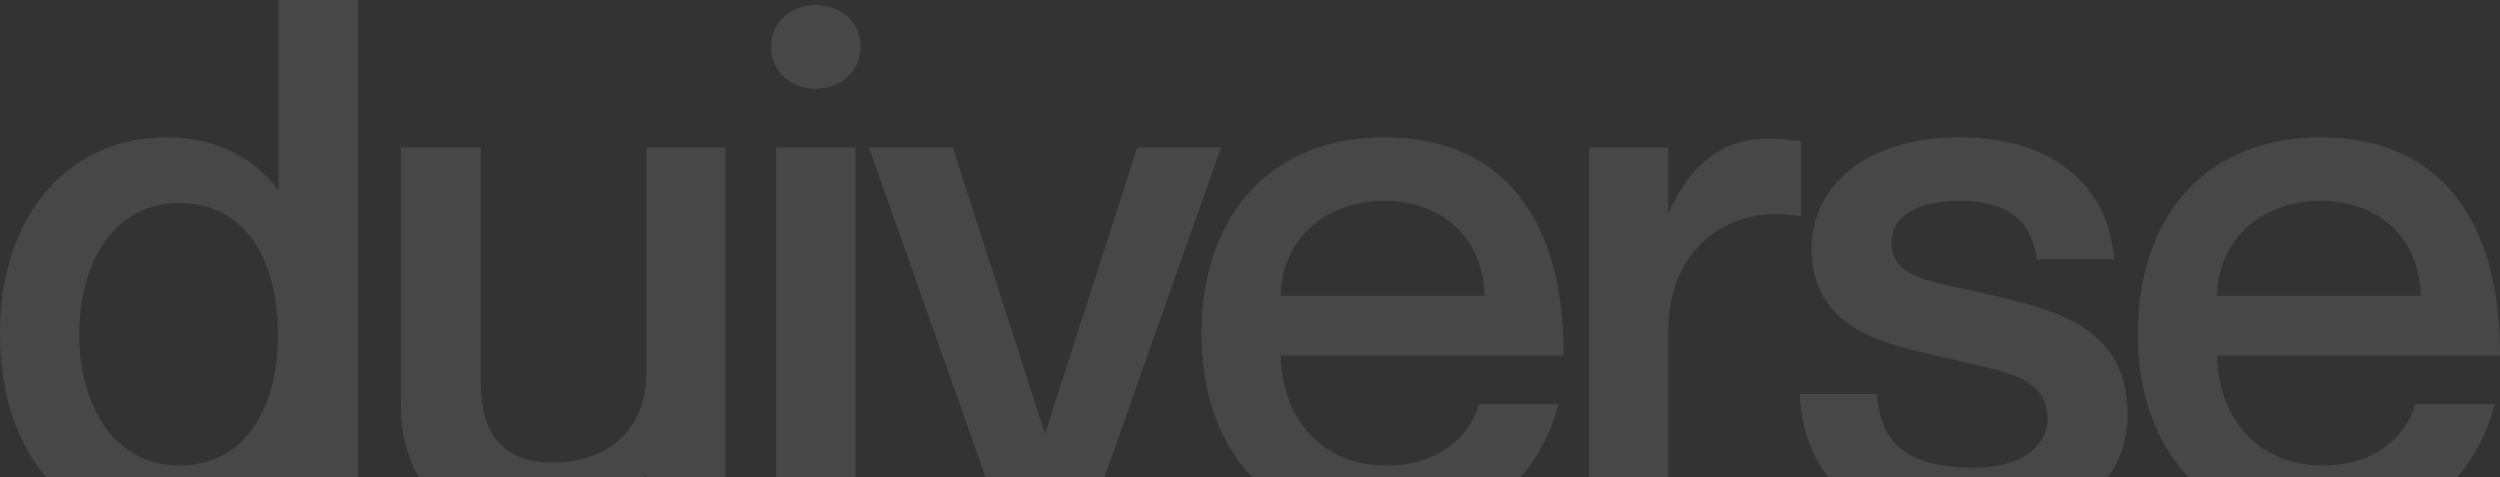 <svg width="1440" height="275" viewBox="0 0 1440 275" fill="none" xmlns="http://www.w3.org/2000/svg">
<rect x="0" y="0" width="1440" height="275" fill="#333333" stroke="none"/>
<path fill-rule="evenodd" clip-rule="evenodd" d="M206.147 275H26.683C9.927 255.445 6.30837e-05 227.319 0 192.527C0 157.363 10.139 129.008 27.221 109.429C44.311 89.841 68.29 79.109 95.798 79.109C128.063 79.109 148.885 93.832 160.493 109.79V0H206.147V275ZM103.281 116.916C84.504 116.916 70.141 125.482 60.438 139.187C50.714 152.923 45.654 171.857 45.654 192.527C45.654 213.197 50.714 232.131 60.438 245.867C70.141 259.572 84.504 268.138 103.281 268.138C120.853 268.138 135.004 260.89 144.79 247.874C154.6 234.828 160.077 215.91 160.077 192.527C160.077 168.935 154.599 150.018 144.791 137.025C135.007 124.064 120.858 116.916 103.281 116.916ZM44.69 195.443C44.694 195.631 44.7 195.819 44.706 196.007C44.691 195.497 44.679 194.986 44.671 194.474L44.69 195.443ZM62.026 135.436C61.86 135.641 61.695 135.847 61.532 136.055L62.026 135.436C62.192 135.231 62.359 135.028 62.527 134.825L62.026 135.436Z" fill="white" fill-opacity="0.1"/>
<path fill-rule="evenodd" clip-rule="evenodd" d="M276.96 220.423C276.96 234.671 279.954 246.164 286.501 254.083C293.02 261.966 303.2 266.473 317.956 266.473C334.595 266.473 348.157 261.436 357.551 252.588C366.939 243.746 372.256 231.011 372.256 215.427V84.939H417.912V275H372.256V273.213C371.832 273.81 371.391 274.405 370.939 275H241.382C234.699 264.007 230.89 250.006 230.89 232.914V84.939H276.96V220.423ZM292.758 261.023C292.843 261.079 292.929 261.133 293.014 261.188C292.884 261.105 292.755 261.021 292.627 260.936L292.758 261.023Z" fill="white" fill-opacity="0.1"/>
<path d="M492.699 275H447.045V84.939H492.699V275Z" fill="white" fill-opacity="0.1"/>
<path d="M601.929 249.87L655.046 84.939H703.339L636.111 275H567.748L500.52 84.939H548.812L601.929 249.87Z" fill="white" fill-opacity="0.1"/>
<path fill-rule="evenodd" clip-rule="evenodd" d="M797.393 79.109C831.948 79.109 857.828 91.181 875.042 112.9C892.228 134.583 900.674 165.75 900.674 203.769V204.769H737.693C737.902 222.069 743.532 237.778 753.701 249.216C764.054 260.86 779.163 268.138 798.224 268.138C833.868 268.138 848.089 246.036 851.733 233.468L851.942 232.747H897.651L897.314 234.006C893.188 249.423 886.049 263.48 875.774 275H721.294C721.105 274.8 720.916 274.6 720.729 274.398C702.178 254.401 692.032 226.036 692.032 192.527C692.032 157.777 702.173 129.408 720.469 109.718C738.772 90.02 765.143 79.109 797.393 79.109ZM891.888 247.028C891.943 246.895 892 246.762 892.054 246.628C892.174 246.331 892.293 246.033 892.411 245.734L892.41 245.733C892.239 246.167 892.064 246.598 891.888 247.028ZM856.018 171.293L856.014 170.523C856.012 170.364 856.008 170.204 856.004 170.045C856.012 170.459 856.018 170.875 856.018 171.293ZM797.393 115.667C762.896 115.667 738.204 138.536 737.696 170.293H855.012C854.781 154.518 849.082 140.996 839.259 131.359C829.229 121.52 814.835 115.667 797.393 115.667Z" fill="white" fill-opacity="0.1"/>
<path fill-rule="evenodd" clip-rule="evenodd" d="M1017.28 79.941C1024.81 79.941 1030.26 80.361 1036.54 81.199L1037.4 81.315V124.411H1035.49L1035.41 124.396C1014.68 120.903 996.068 126.149 982.645 137.802C969.221 149.456 960.901 167.591 960.901 190.029V275H915.245V84.939H960.901V123.01C972.242 97.534 989.742 79.941 1017.28 79.941ZM961.197 124.821C961.041 125.182 960.886 125.545 960.733 125.909L961.265 124.666L961.197 124.821Z" fill="white" fill-opacity="0.1"/>
<path fill-rule="evenodd" clip-rule="evenodd" d="M1128.42 79.109C1157.5 79.109 1179.06 86.967 1193.73 99.597C1208.4 112.229 1216.09 129.558 1217.56 148.314L1217.65 149.393H1173.32L1173.17 148.564C1171.73 140.324 1168.98 132.144 1162.5 126.011C1156.04 119.891 1145.72 115.667 1128.84 115.667C1115.85 115.667 1105.98 118.148 1099.39 122.379C1092.84 126.582 1089.5 132.522 1089.5 139.648C1089.5 144.862 1090.92 148.794 1093.46 151.904C1096.02 155.037 1099.77 157.415 1104.58 159.386C1109.38 161.357 1115.16 162.89 1121.7 164.378C1124.97 165.121 1128.41 165.849 1132.01 166.615C1135.6 167.38 1139.34 168.182 1143.2 169.068L1143.2 169.069C1162.68 173.636 1183.25 178.144 1198.91 187.932C1206.76 192.841 1213.41 199.095 1218.1 207.374C1222.78 215.654 1225.47 225.901 1225.47 238.743C1225.47 252.733 1221.42 264.955 1214.04 275H1053.34C1042.88 262.191 1037.62 246.083 1036.78 227.964L1036.73 226.918H1081.1L1081.18 227.827C1082.21 239.178 1085.19 249.498 1093.29 257.006C1101.4 264.519 1114.82 269.387 1137.15 269.387C1167.21 269.387 1179.4 254.619 1179.4 242.074C1179.4 235.58 1177.85 230.665 1175.13 226.804C1172.4 222.932 1168.41 220.035 1163.39 217.687C1158.36 215.335 1152.35 213.558 1145.6 211.896C1138.79 210.219 1131.5 208.719 1123.61 206.823C1106.86 202.889 1086.82 199.212 1071.03 190.435C1063.1 186.031 1056.19 180.32 1051.26 172.605C1046.33 164.885 1043.43 155.22 1043.43 142.979C1043.43 125.175 1051.27 109.173 1065.85 97.644C1080.41 86.127 1101.64 79.109 1128.42 79.109ZM1180.33 243.613C1180.34 243.518 1180.35 243.423 1180.36 243.328V243.318C1180.35 243.417 1180.34 243.515 1180.33 243.613ZM1224.11 230.987C1224.11 230.918 1224.1 230.848 1224.09 230.779C1224.06 230.418 1224.02 230.058 1223.98 229.701C1224.03 230.126 1224.07 230.555 1224.11 230.987ZM1222.17 220.025C1222.14 219.914 1222.11 219.802 1222.08 219.69C1222.02 219.468 1221.95 219.247 1221.89 219.026C1221.98 219.357 1222.08 219.69 1222.17 220.025ZM1217.82 208.95C1217.77 208.844 1217.71 208.738 1217.65 208.633C1217.61 208.544 1217.56 208.456 1217.51 208.368C1217.61 208.561 1217.72 208.755 1217.82 208.95ZM1199.81 189.703C1200.05 189.86 1200.29 190.017 1200.52 190.176L1199.81 189.703C1199.58 189.547 1199.34 189.391 1199.1 189.237L1199.81 189.703ZM1174.39 178.186C1174.25 178.141 1174.11 178.095 1173.97 178.05C1173.87 178.019 1173.77 177.988 1173.67 177.957C1173.91 178.033 1174.15 178.109 1174.39 178.186ZM1105.13 160.682C1105.44 160.803 1105.76 160.923 1106.08 161.041C1105.44 160.804 1104.81 160.561 1104.2 160.311L1105.13 160.682ZM1046.2 158.213L1046.22 158.313C1046.15 158.014 1046.07 157.712 1046 157.408C1046.07 157.678 1046.13 157.946 1046.2 158.213ZM1055 110.267C1054.94 110.345 1054.89 110.424 1054.83 110.503C1055.04 110.208 1055.26 109.914 1055.48 109.622L1055 110.267Z" fill="white" fill-opacity="0.1"/>
<path fill-rule="evenodd" clip-rule="evenodd" d="M1336.72 79.109C1371.27 79.109 1397.15 91.181 1414.37 112.9C1431.55 134.583 1440 165.75 1440 203.769V204.769H1277.02C1277.23 222.069 1282.86 237.778 1293.03 249.216C1303.38 260.86 1318.49 268.138 1337.55 268.138C1373.19 268.138 1387.42 246.036 1391.06 233.468L1391.27 232.747H1436.98L1436.64 234.006C1432.51 249.423 1425.37 263.48 1415.1 275H1260.62C1260.43 274.8 1260.24 274.6 1260.05 274.398C1241.5 254.401 1231.36 226.036 1231.36 192.527C1231.36 157.777 1241.5 129.408 1259.79 109.718C1278.1 90.02 1304.47 79.109 1336.72 79.109ZM1347.91 268.476C1347.66 268.509 1347.41 268.541 1347.16 268.571L1347.91 268.476C1348.16 268.443 1348.41 268.408 1348.66 268.373L1347.91 268.476ZM1349.39 268.263L1350.12 268.146C1350.22 268.13 1350.32 268.112 1350.42 268.095C1350.08 268.153 1349.74 268.209 1349.39 268.263ZM1280.45 229.818C1280.54 230.061 1280.63 230.302 1280.72 230.543C1280.54 230.061 1280.36 229.577 1280.19 229.089L1280.45 229.818ZM1232.71 181.423C1232.69 181.737 1232.68 182.052 1232.66 182.367C1232.69 181.838 1232.72 181.309 1232.76 180.783C1232.74 180.996 1232.73 181.209 1232.71 181.423ZM1233.41 173.783C1233.39 173.931 1233.37 174.08 1233.36 174.229C1233.43 173.578 1233.51 172.93 1233.59 172.285L1233.41 173.783ZM1234.07 168.763C1233.97 169.438 1233.87 170.116 1233.78 170.798L1233.99 169.32C1234.02 169.134 1234.05 168.948 1234.07 168.763ZM1336.72 115.667C1302.22 115.667 1277.53 138.536 1277.02 170.293H1394.34C1394.11 154.518 1388.41 140.996 1378.59 131.359C1368.56 121.52 1354.16 115.667 1336.72 115.667ZM1235.54 160.671C1235.48 160.958 1235.42 161.247 1235.36 161.536C1235.44 161.156 1235.52 160.776 1235.6 160.397L1235.54 160.671ZM1285.51 139.485C1285.25 139.864 1285 140.246 1284.75 140.631L1285.13 140.056C1285.25 139.865 1285.38 139.674 1285.51 139.485ZM1287.12 137.26C1287.07 137.326 1287.02 137.392 1286.97 137.458C1287.16 137.209 1287.35 136.962 1287.54 136.717L1287.12 137.26ZM1289.29 134.601C1289.24 134.659 1289.19 134.718 1289.14 134.776C1289.34 134.545 1289.54 134.314 1289.74 134.086L1289.29 134.601ZM1249.83 124.391C1249.37 125.114 1248.93 125.845 1248.49 126.584L1249.15 125.481C1249.38 125.116 1249.6 124.752 1249.83 124.391ZM1232.82 179.875C1232.81 180.075 1232.8 180.275 1232.78 180.476C1232.83 179.843 1232.87 179.212 1232.93 178.584C1232.89 179.013 1232.86 179.443 1232.82 179.875ZM1278.59 153.853L1278.38 154.533C1278.37 154.581 1278.35 154.63 1278.34 154.678C1278.42 154.402 1278.5 154.127 1278.59 153.853Z" fill="white" fill-opacity="0.1"/>
<path d="M469.665 2.915C476.303 2.915 482.777 4.951 487.61 8.975C492.465 13.017 495.61 19.024 495.611 26.814C495.611 34.602 492.468 40.71 487.621 44.855C482.792 48.984 476.316 51.131 469.665 51.131C457.21 51.131 444.135 42.498 444.135 26.814C444.135 11.108 457.236 2.915 469.665 2.915Z" fill="white" fill-opacity="0.1"/>
</svg>
